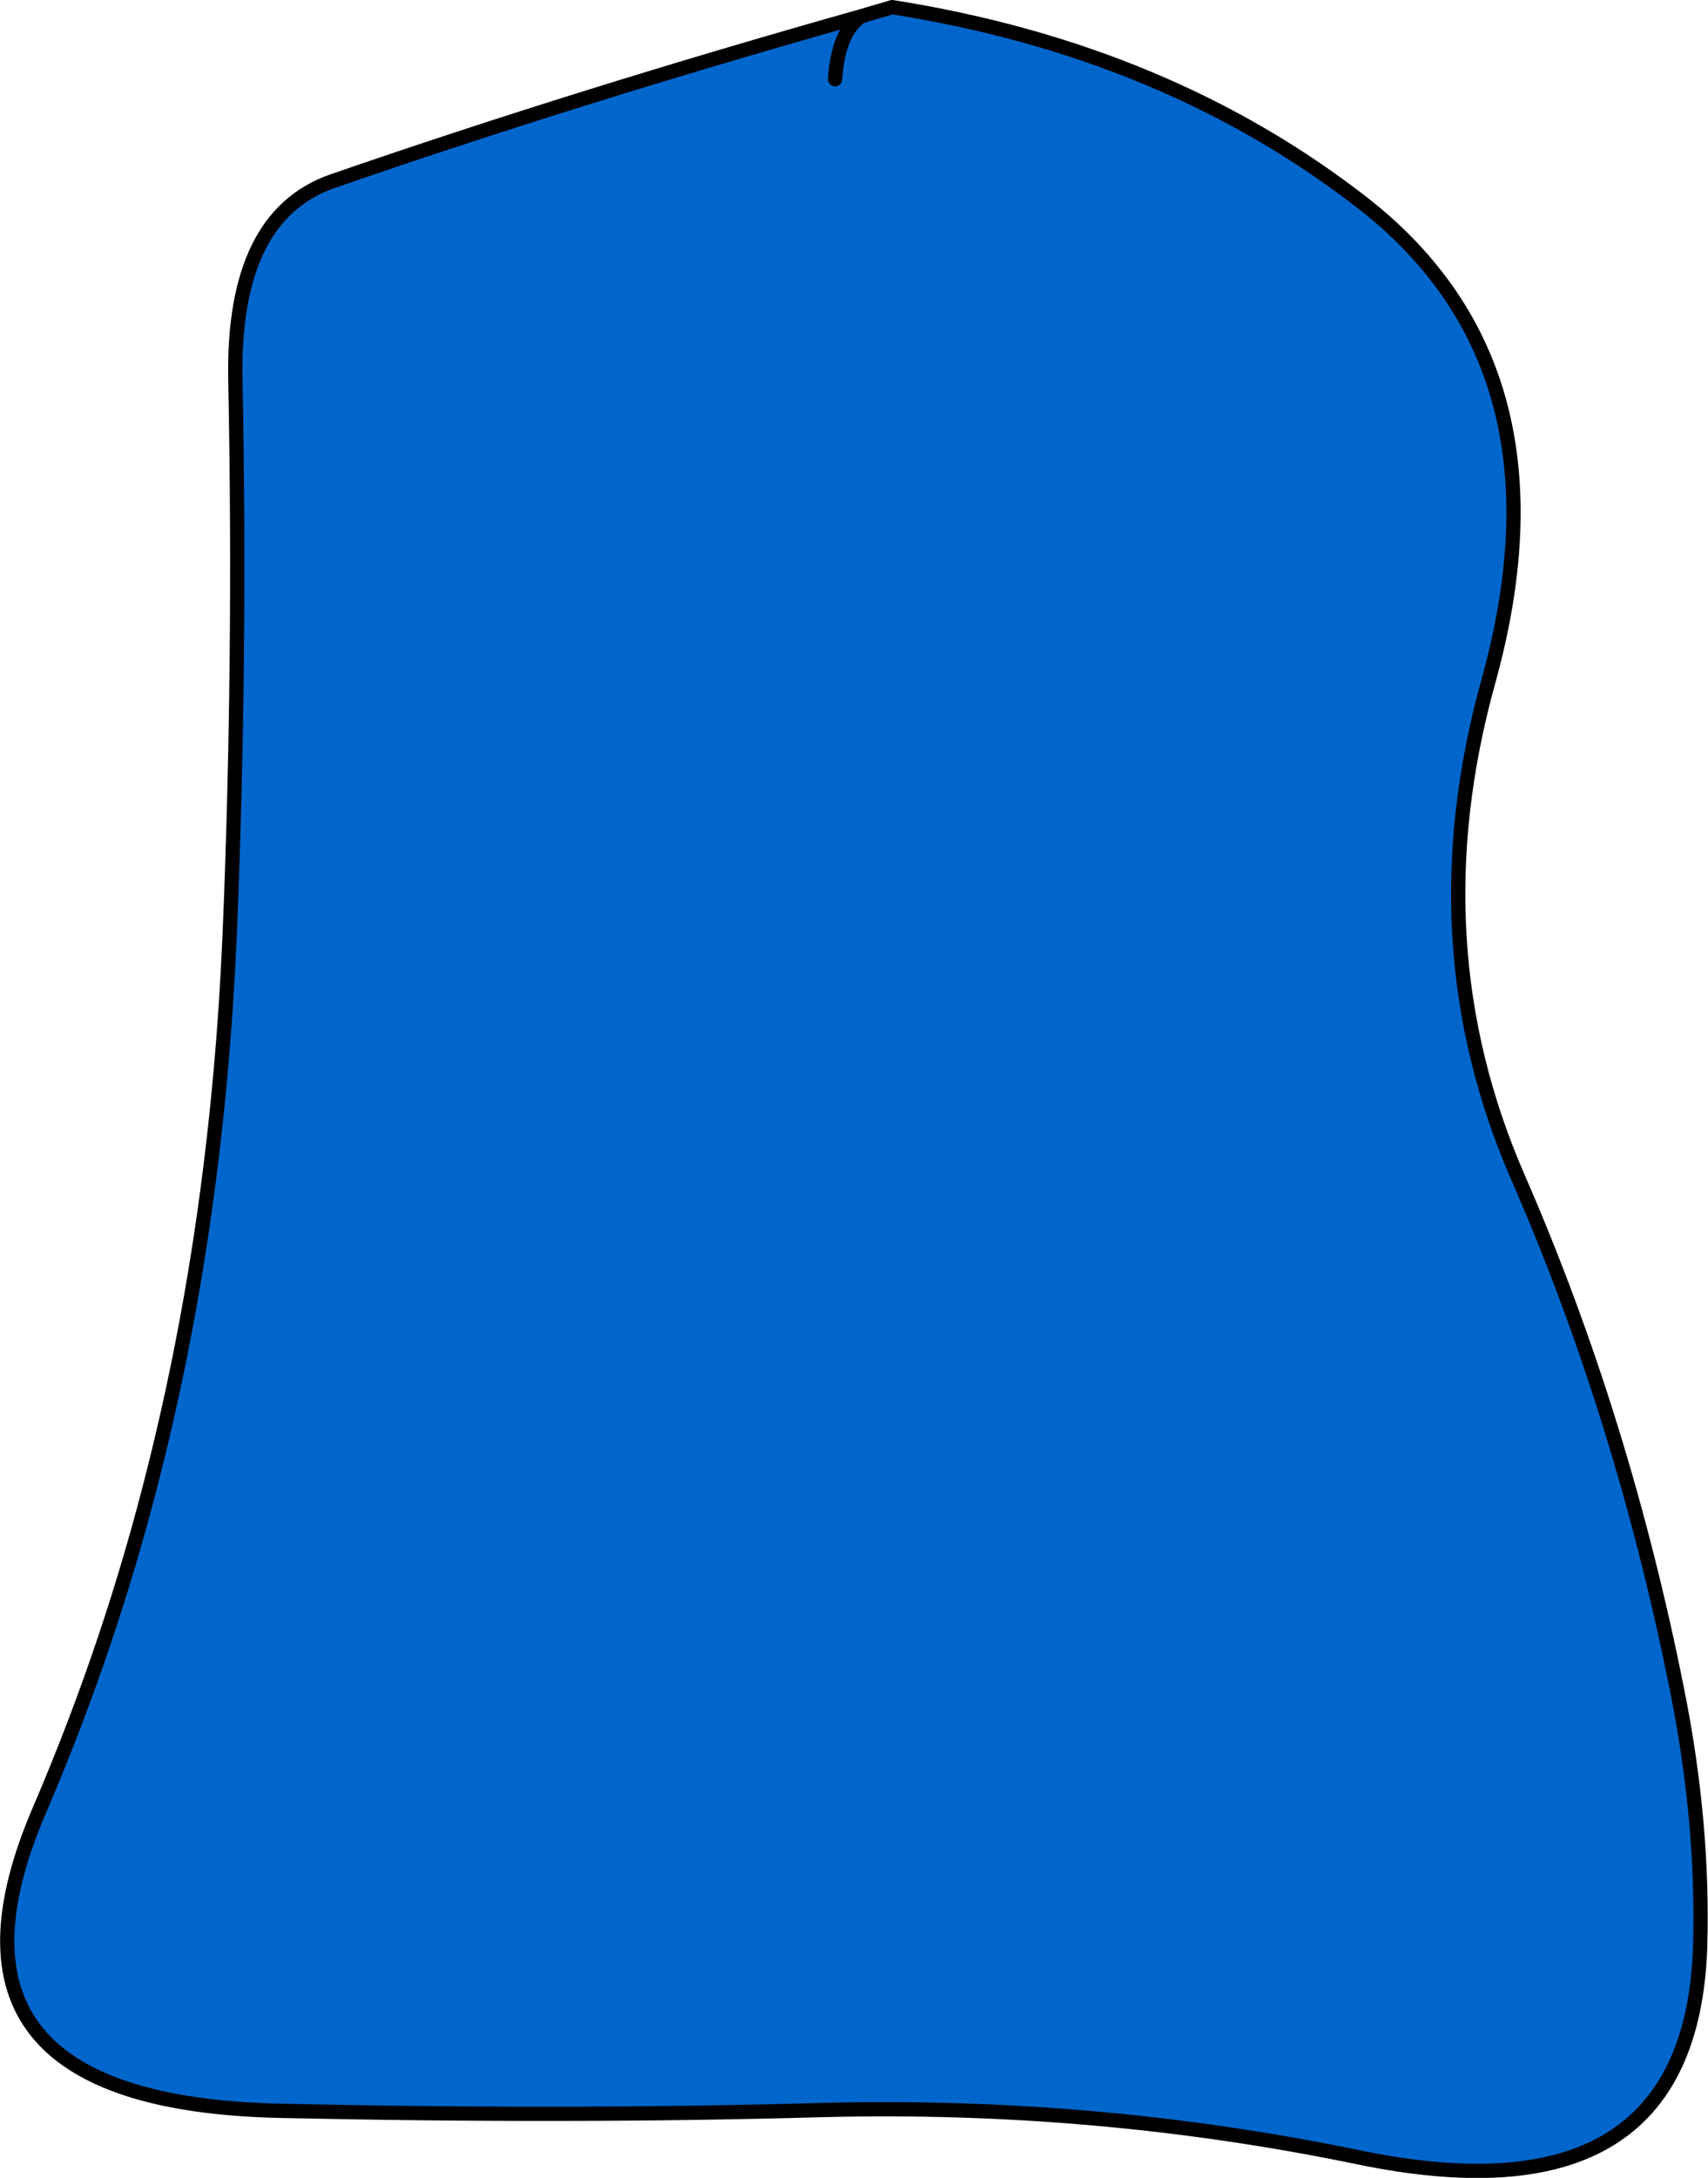 <?xml version="1.0" encoding="UTF-8" standalone="no"?>
<svg xmlns:xlink="http://www.w3.org/1999/xlink" height="152.6px" width="119.75px" xmlns="http://www.w3.org/2000/svg">
  <g transform="matrix(1.0, 0.0, 0.0, 1.0, 62.55, 82.5)">
    <path d="M-2.2 -81.35 L0.0 -82.0 Q19.35 -78.95 33.15 -68.15 47.85 -56.55 41.8 -34.75 36.7 -16.4 43.9 0.05 51.25 16.9 55.05 36.0 56.9 45.25 56.65 53.9 56.0 73.5 32.65 68.65 14.25 64.85 -5.0 65.35 -22.65 65.85 -43.0 65.4 -68.65 64.8 -59.75 44.25 -54.75 32.6 -51.7 20.35 -47.3 2.8 -46.45 -16.95 -45.65 -36.1 -46.05 -55.95 -46.25 -67.35 -39.25 -69.8 -21.9 -75.8 -2.2 -81.35 -3.8 -80.2 -4.0 -76.95 -3.8 -80.2 -2.2 -81.35" fill="#0066cc" fill-rule="evenodd" stroke="none"/>
    <path d="M-2.2 -81.35 Q-21.9 -75.8 -39.25 -69.8 -46.25 -67.35 -46.05 -55.95 -45.65 -36.1 -46.45 -16.95 -47.3 2.8 -51.7 20.35 -54.75 32.6 -59.75 44.25 -68.65 64.8 -43.0 65.4 -22.65 65.85 -5.0 65.35 14.25 64.85 32.65 68.65 56.0 73.5 56.65 53.9 56.9 45.25 55.05 36.0 51.25 16.9 43.9 0.05 36.7 -16.4 41.8 -34.75 47.85 -56.55 33.15 -68.15 19.35 -78.95 0.0 -82.0 L-2.2 -81.35 Q-3.8 -80.2 -4.0 -76.95" fill="none" stroke="#000000" stroke-linecap="round" stroke-linejoin="round" stroke-width="1.0"/>
  </g>
</svg>
